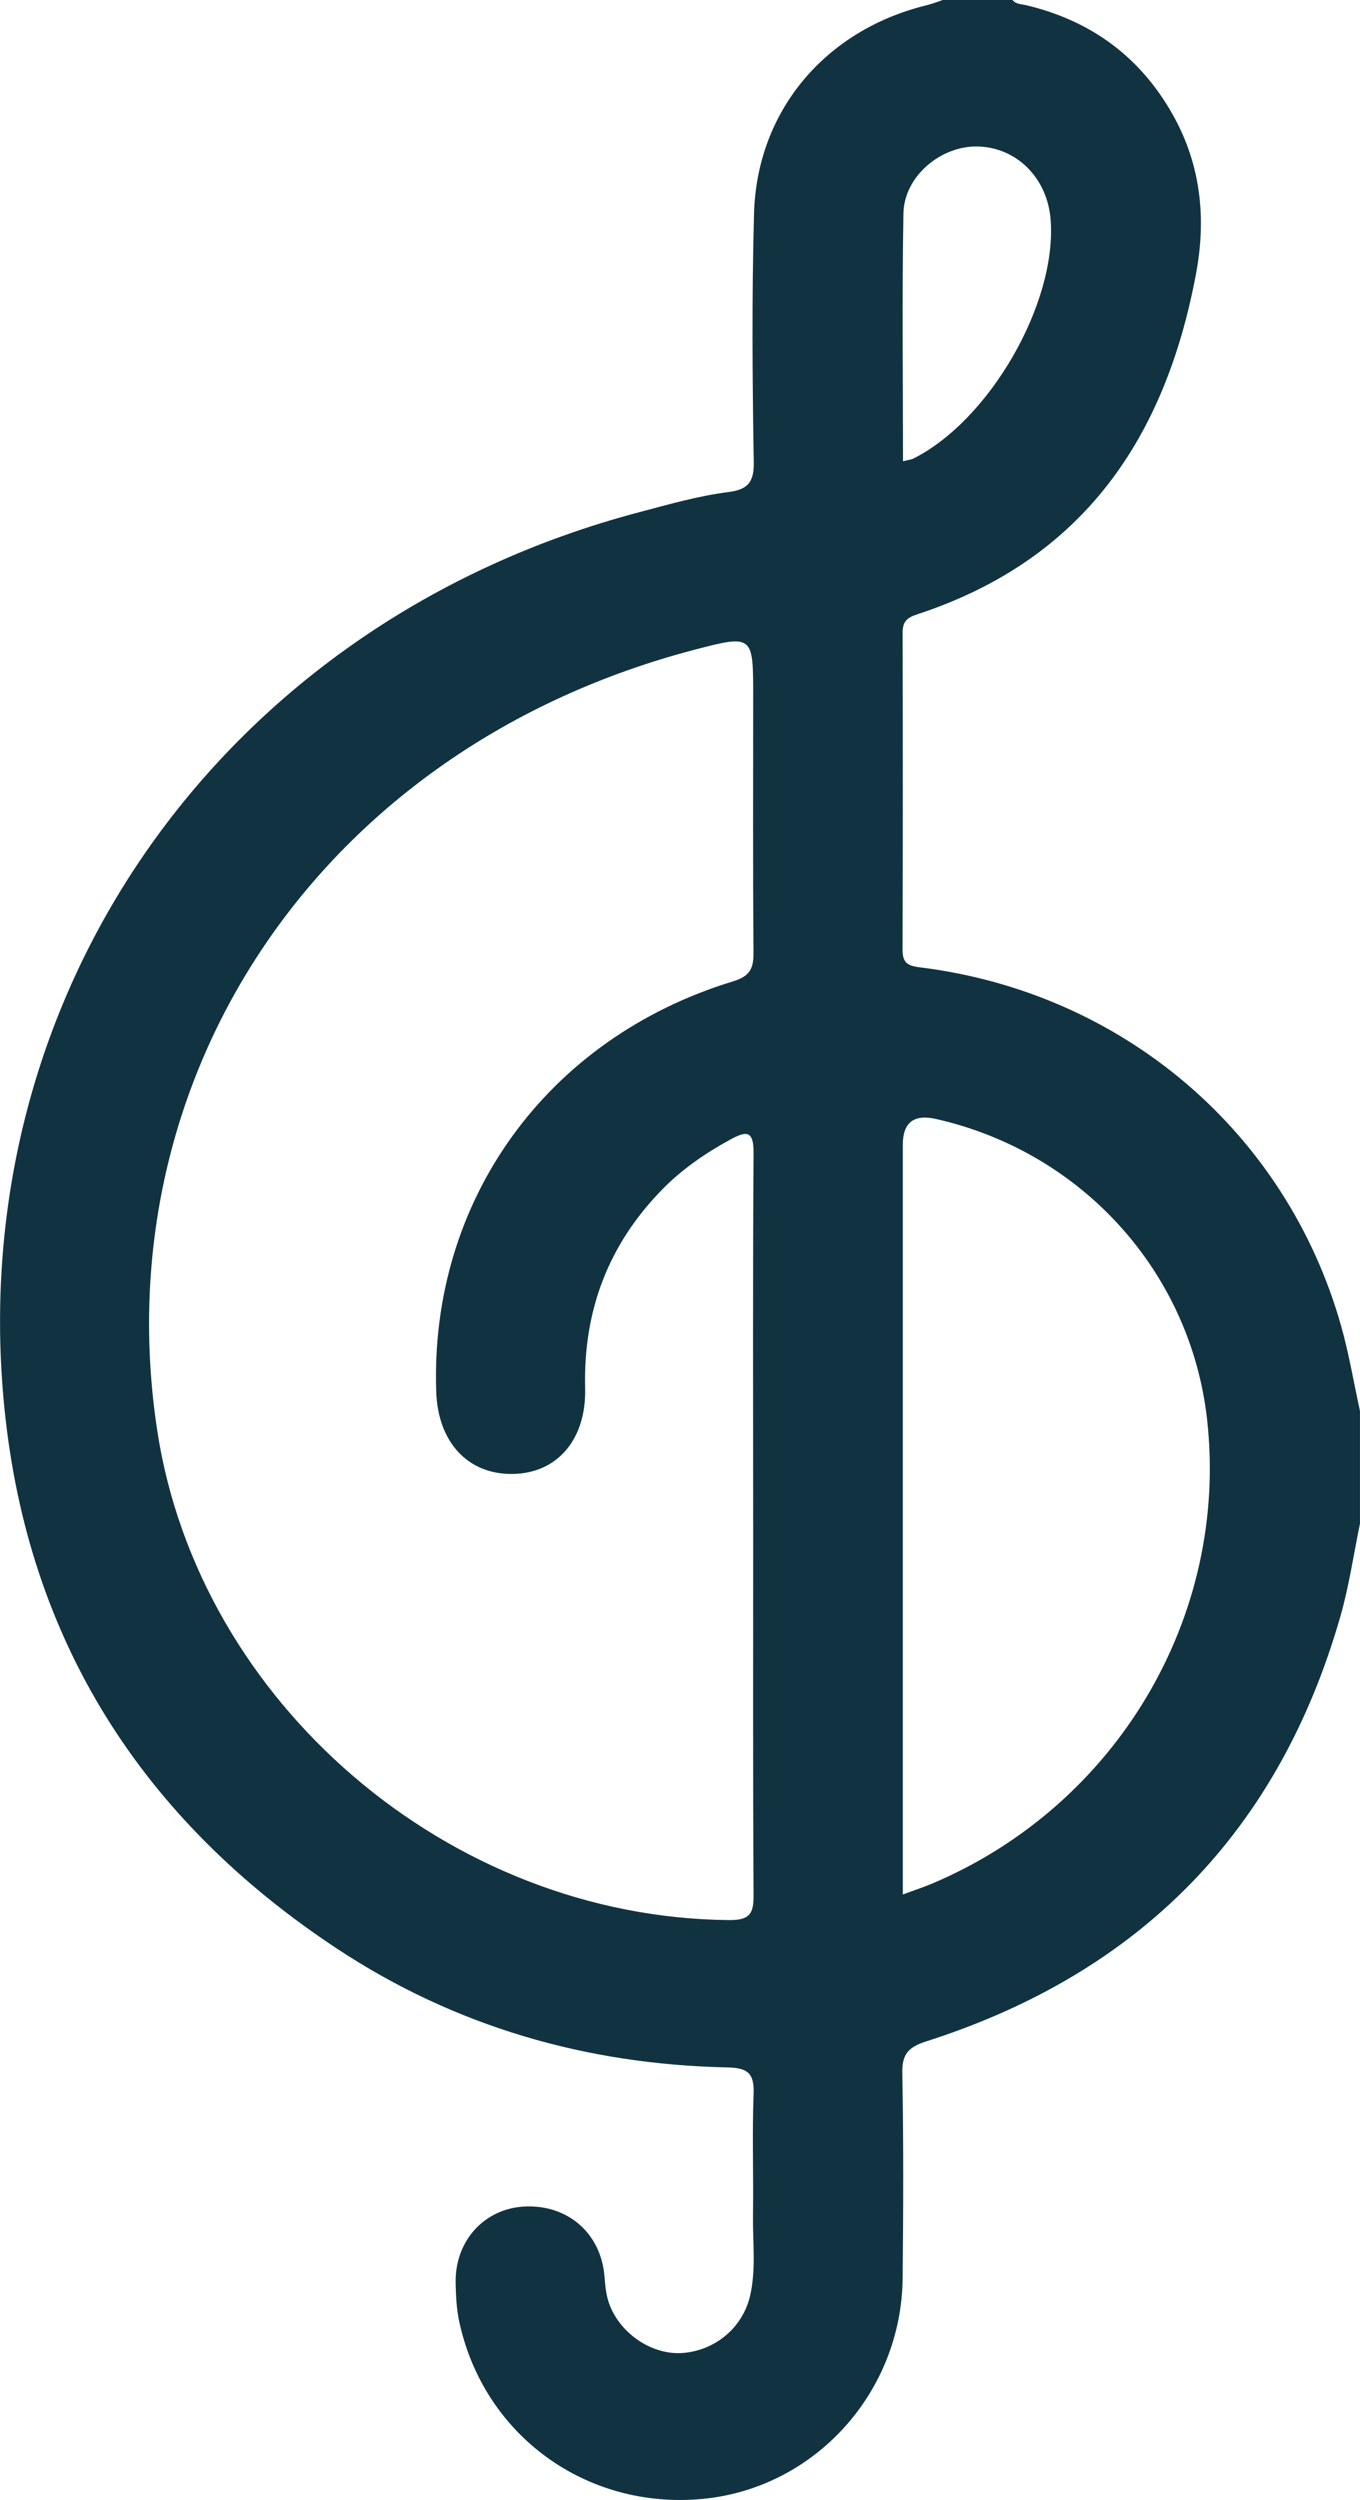 <svg width="43" height="79" viewBox="0 0 43 79" fill="none" xmlns="http://www.w3.org/2000/svg">
<g clip-path="url(#clip0_1_1137)">
<path d="M43.002 48.132C42.8 49.106 42.659 50.095 42.388 51.05C40.457 57.818 36.1 62.328 29.29 64.506C28.724 64.687 28.518 64.905 28.529 65.504C28.57 67.662 28.561 69.823 28.54 71.981C28.507 75.609 25.753 78.634 22.206 78.966C18.533 79.309 15.293 76.955 14.519 73.361C14.434 72.962 14.414 72.545 14.406 72.137C14.382 70.798 15.329 69.774 16.613 69.724C17.97 69.672 19.009 70.585 19.114 71.948C19.138 72.257 19.165 72.559 19.281 72.851C19.651 73.786 20.663 74.437 21.613 74.352C22.636 74.259 23.482 73.542 23.714 72.554C23.911 71.716 23.796 70.863 23.808 70.018C23.827 68.733 23.778 67.446 23.827 66.163C23.851 65.523 23.649 65.344 22.998 65.33C18.531 65.237 14.387 64.036 10.67 61.587C4.49 57.514 0.889 51.839 0.144 44.544C-1.203 31.335 7.117 19.638 20.216 16.184C21.148 15.938 22.076 15.67 23.035 15.548C23.611 15.474 23.843 15.264 23.832 14.624C23.789 12.002 23.769 9.379 23.84 6.759C23.926 3.504 26.093 0.947 29.3 0.165C29.475 0.122 29.643 0.056 29.813 -0.002H32.011C32.12 0.136 32.286 0.127 32.435 0.162C34.504 0.651 36.066 1.81 37.089 3.639C37.966 5.207 38.144 6.891 37.818 8.637C36.858 13.794 34.284 17.678 29 19.413C28.663 19.522 28.539 19.654 28.539 19.992C28.547 23.331 28.548 26.668 28.537 30.007C28.537 30.396 28.665 30.515 29.066 30.565C35.478 31.352 40.665 35.759 42.402 41.895C42.652 42.778 42.802 43.687 42.999 44.585V48.134L43.002 48.132ZM23.813 48.163C23.813 44.255 23.799 40.346 23.826 36.439C23.83 35.734 23.619 35.72 23.083 36.014C22.3 36.442 21.575 36.94 20.953 37.572C19.228 39.326 18.44 41.428 18.501 43.863C18.542 45.501 17.606 46.569 16.186 46.577C14.787 46.585 13.85 45.571 13.793 43.991C13.58 37.947 17.283 32.803 23.183 31.009C23.731 30.842 23.829 30.582 23.824 30.084C23.802 27.385 23.814 24.685 23.814 21.986C23.814 20.074 23.807 20.048 21.958 20.532C10.133 23.628 3.265 34.017 4.972 45.208C6.281 53.791 14.177 60.598 23.055 60.674C23.709 60.68 23.829 60.468 23.826 59.889C23.803 55.981 23.814 52.074 23.814 48.164L23.813 48.163ZM28.545 59.865C28.934 59.722 29.205 59.634 29.465 59.524C35.309 57.057 38.858 51.077 38.166 44.863C37.648 40.206 34.222 36.406 29.596 35.36C28.895 35.201 28.545 35.471 28.545 36.17C28.545 43.755 28.545 51.338 28.545 58.923V59.867V59.865ZM28.551 14.575C28.729 14.53 28.81 14.525 28.874 14.493C31.293 13.281 33.423 9.576 33.218 6.939C33.114 5.605 32.115 4.628 30.858 4.629C29.711 4.631 28.586 5.592 28.565 6.741C28.518 9.328 28.551 11.916 28.551 14.575Z" fill="#113341"/>
</g>
<defs>
<clipPath id="clip0_1_1137">
<rect width="43" height="79" fill="white" transform="translate(0.002)"/>
</clipPath>
</defs>
</svg>

